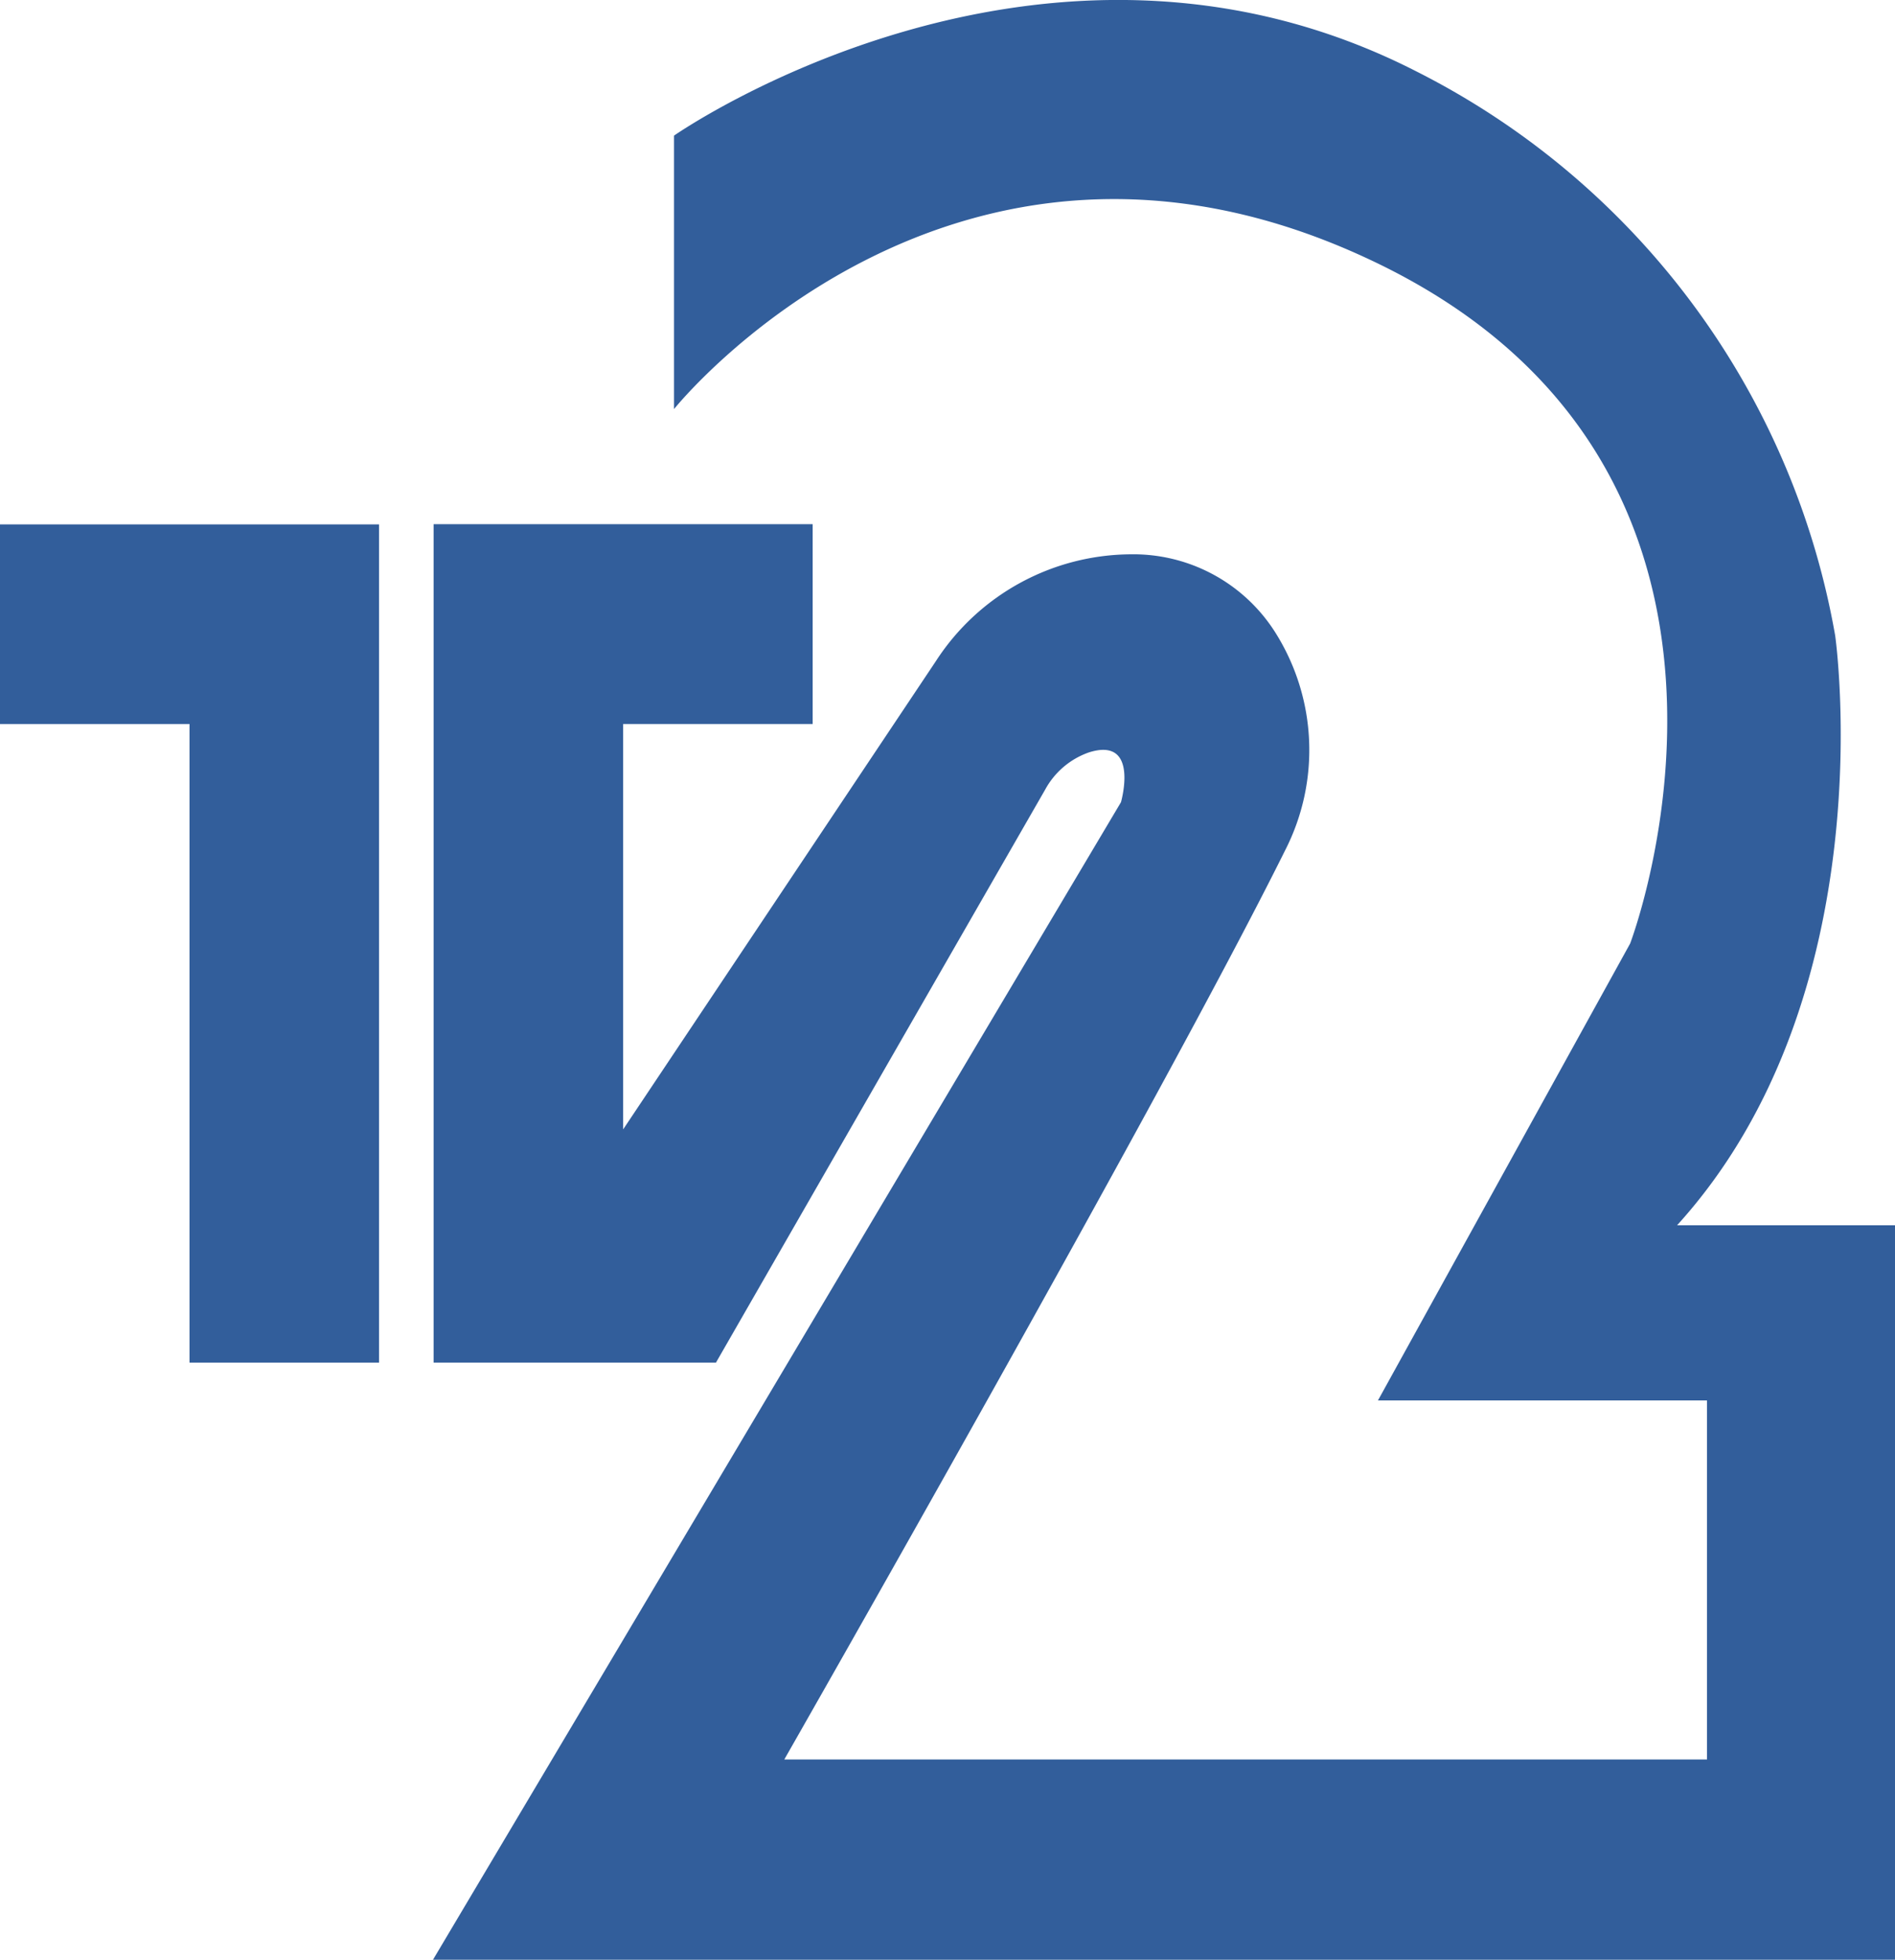 <svg xmlns="http://www.w3.org/2000/svg" viewBox="0 0 86.79 89.75"><defs><style>.cls-1{fill:#325e9b;}</style></defs><g id="Layer_2" data-name="Layer 2"><g id="Layer_1-2" data-name="Layer 1"><polygon class="cls-1" points="0 33.15 8.68 33.15 8.68 62.39 17.36 62.39 17.36 24.01 0 24.01 0 33.15"/><path class="cls-1" d="M76.81,56.1c9.59-10.56,7.24-27,7.24-27A35.87,35.87,0,0,0,64.87,3.27c-17.21-8.8-34,2.94-34,2.94V18.73S43.55,2.88,62.72,11.88C83,21.38,74.66,43.2,74.66,43.2L63.11,64.12H78.18V80.56H35.92S53.27,50.19,58.86,38.93a10.08,10.08,0,0,0-.47-10,7.69,7.69,0,0,0-6.6-3.55,10.7,10.7,0,0,0-8.92,4.88L28.54,51.71V33.15h8.68V24H19.86V62.39H32.79L47.87,36.15a3.65,3.65,0,0,1,2-1.7c2.34-.74,1.47,2.28,1.47,2.28l-31.51,53H86.79V56.1Z" transform="translate(0 0)"/></g></g></svg>